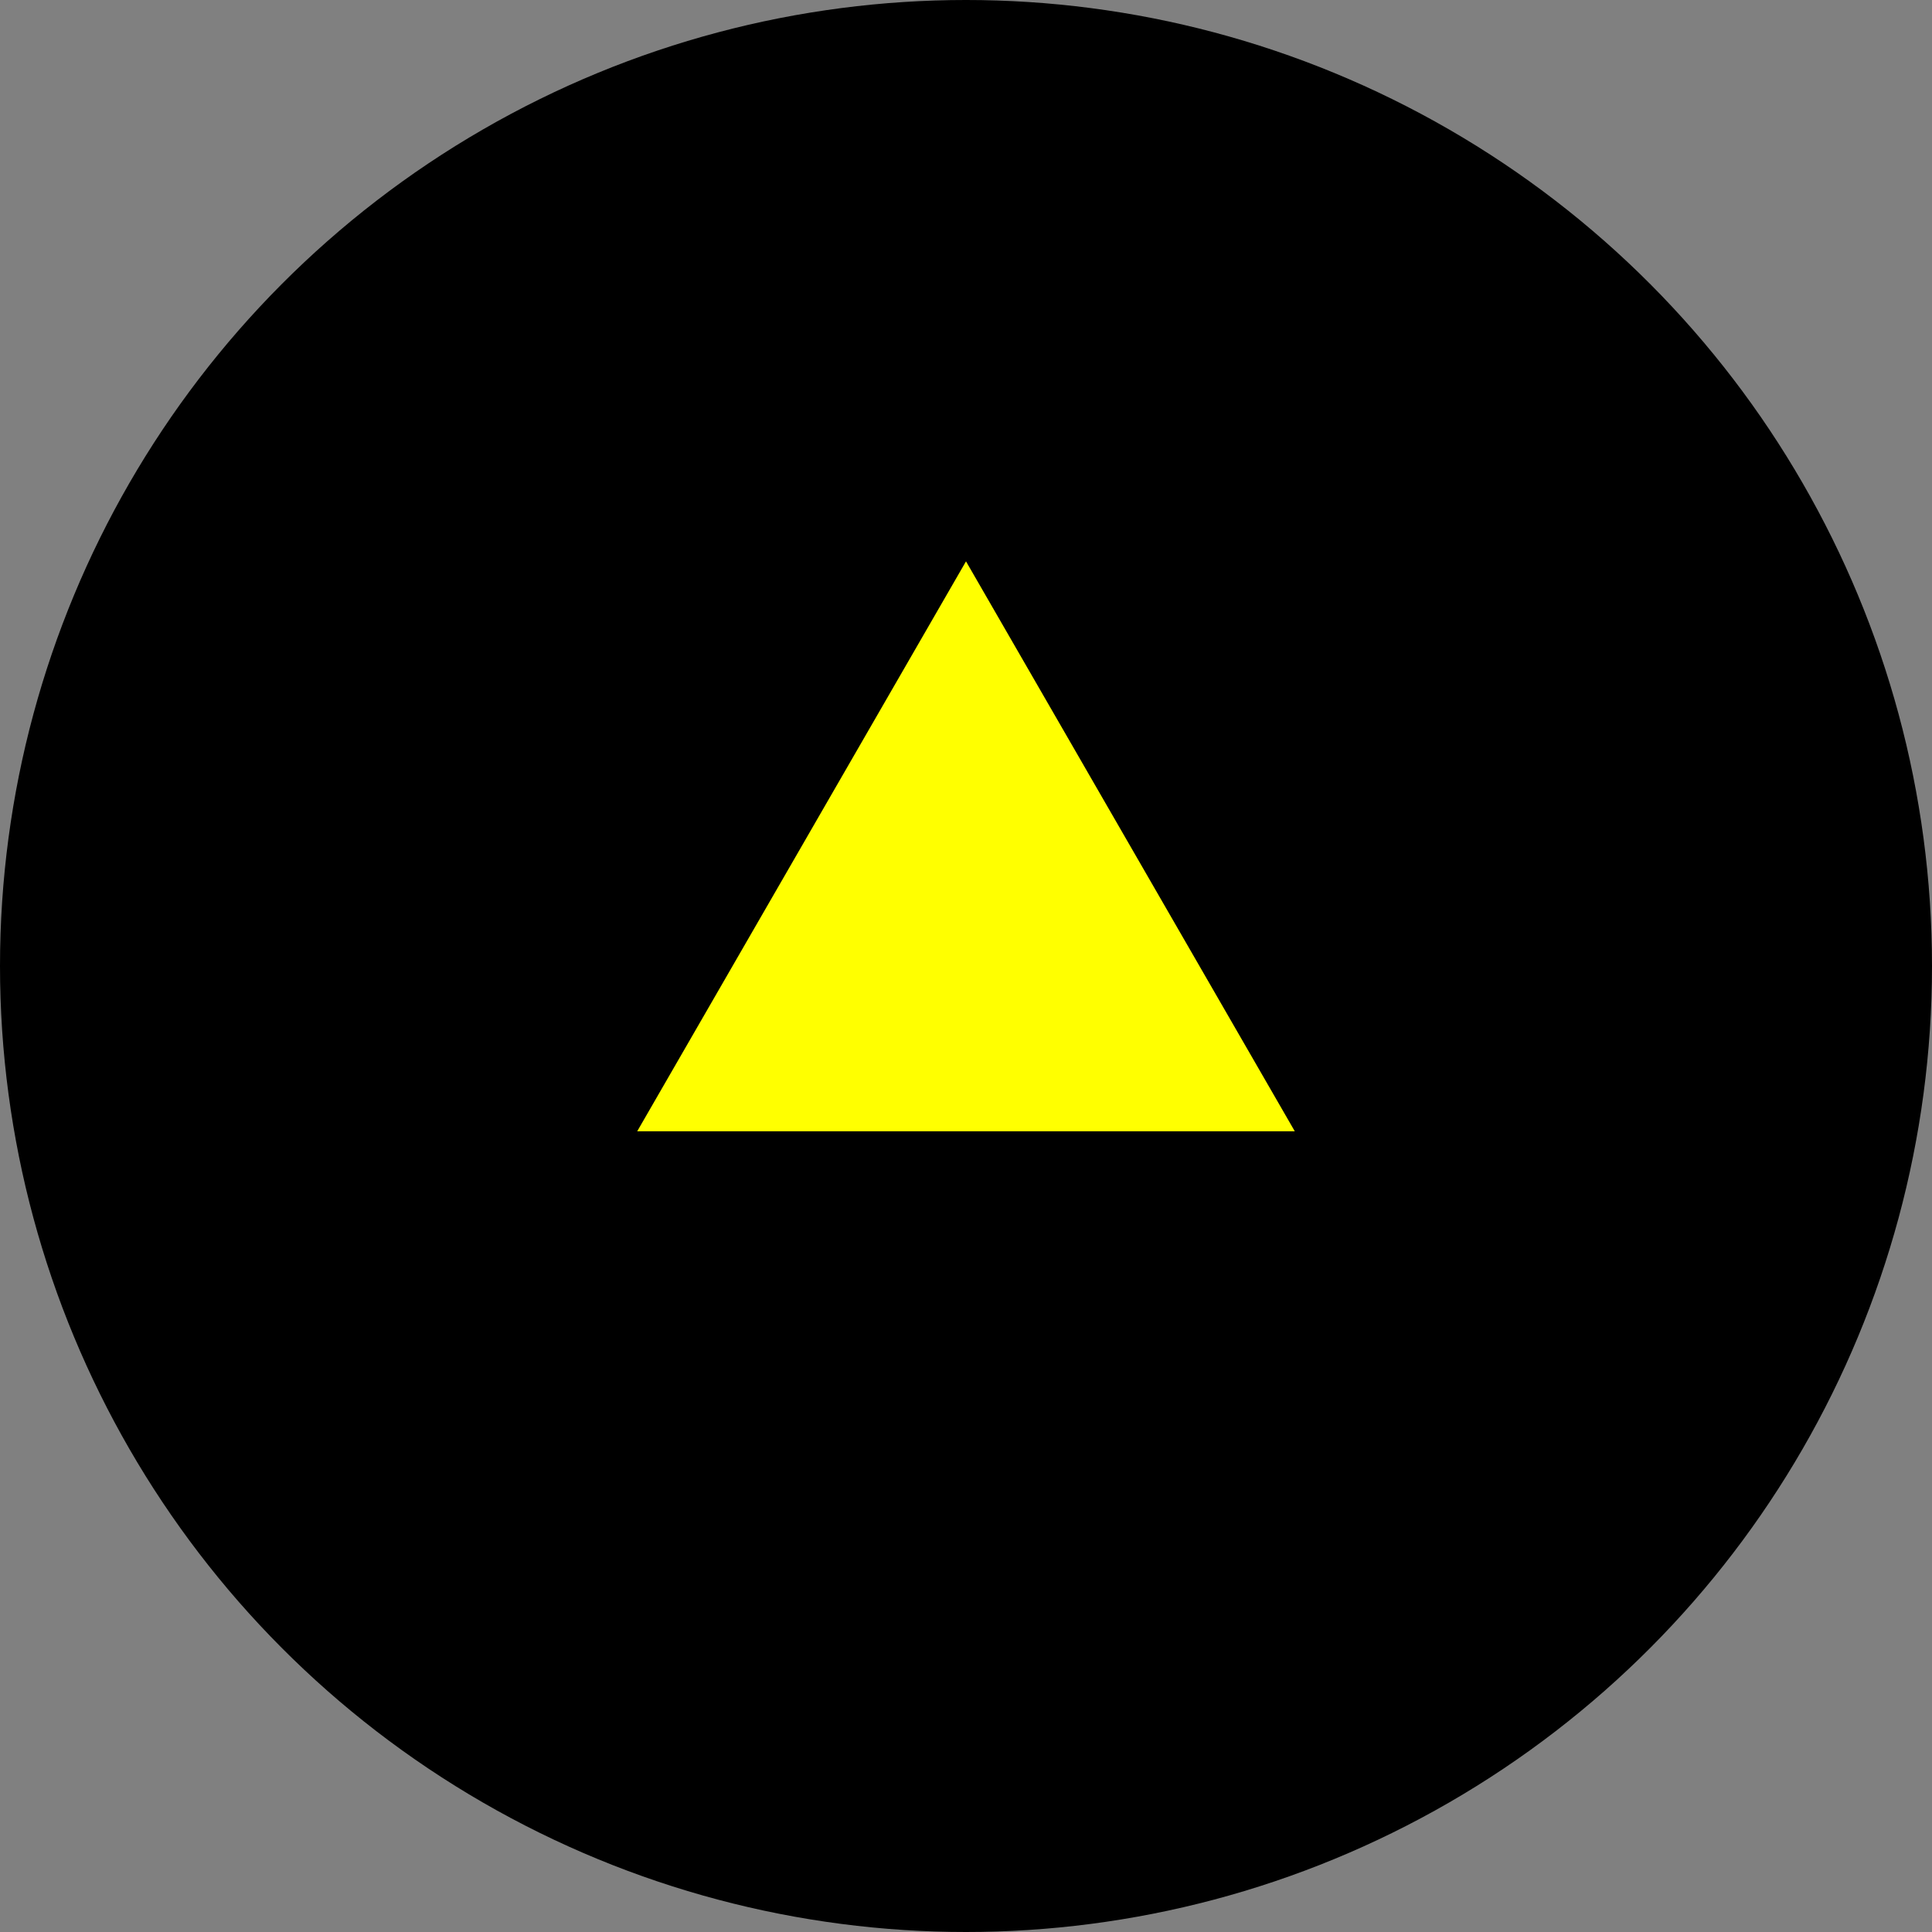 <svg viewBox="0 0 54 54" xmlns="http://www.w3.org/2000/svg"><rect x="0" y="0" width="54" height="54" fill="#808080" stroke="none"/><circle cx="27" cy="27" r="27"/><path d="m27 15.69-9.19 15.93h18.38z" fill="#ff0"/></svg>